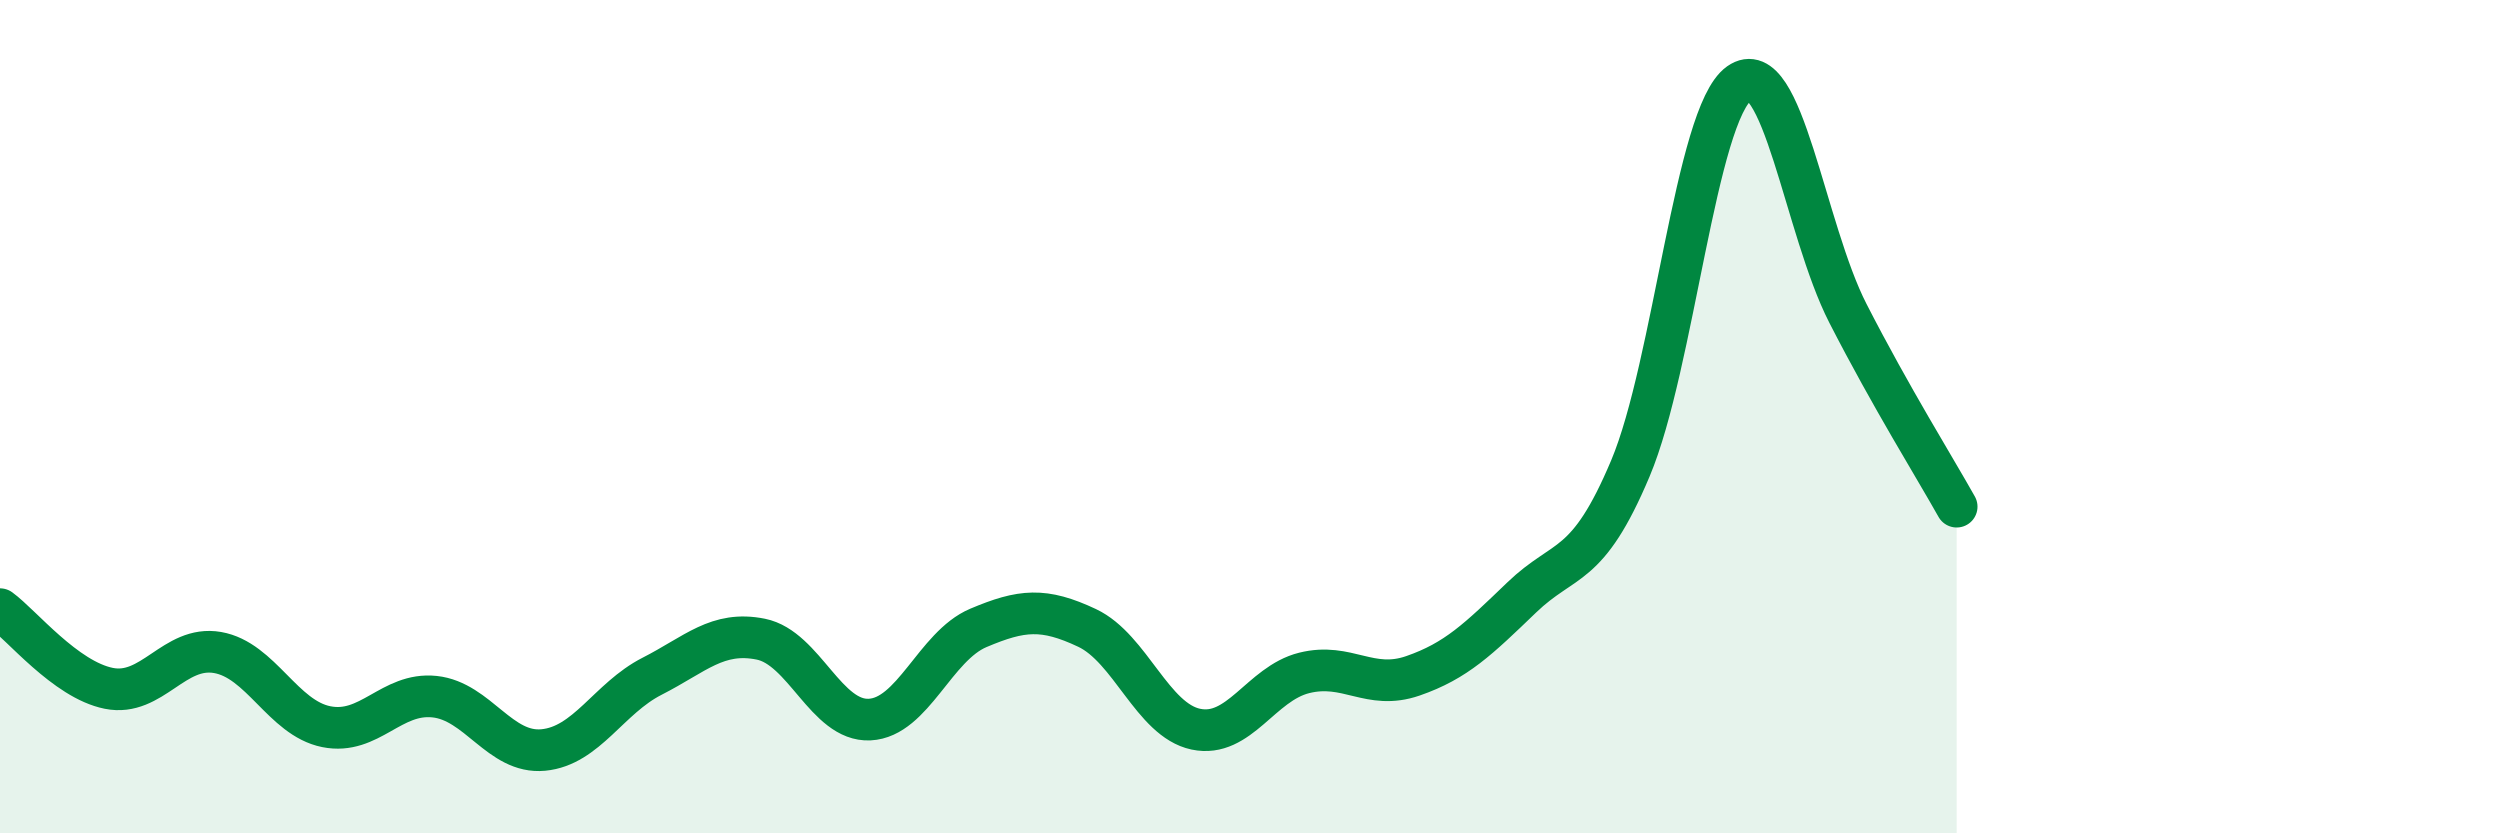 
    <svg width="60" height="20" viewBox="0 0 60 20" xmlns="http://www.w3.org/2000/svg">
      <path
        d="M 0,14.62 C 0.52,15 1.57,16.31 2.61,16.52 C 3.65,16.73 4.18,15.48 5.22,15.66 C 6.26,15.84 6.79,17.23 7.83,17.44 C 8.87,17.65 9.39,16.61 10.43,16.72 C 11.47,16.83 12,18.1 13.04,18 C 14.08,17.9 14.61,16.76 15.65,16.23 C 16.69,15.7 17.22,15.13 18.26,15.34 C 19.3,15.55 19.83,17.32 20.87,17.27 C 21.91,17.22 22.44,15.51 23.48,15.07 C 24.52,14.63 25.05,14.58 26.09,15.07 C 27.13,15.56 27.66,17.28 28.7,17.5 C 29.74,17.72 30.26,16.41 31.3,16.15 C 32.34,15.89 32.87,16.58 33.91,16.22 C 34.95,15.86 35.48,15.34 36.52,14.34 C 37.56,13.34 38.09,13.71 39.13,11.24 C 40.17,8.77 40.7,2.74 41.74,2 C 42.78,1.26 43.31,5.49 44.35,7.52 C 45.39,9.55 46.44,11.23 46.96,12.16L46.96 20L0 20Z"
        fill="#008740"
        opacity="0.1"
        stroke-linecap="round"
        stroke-linejoin="round"
      />
      <path
        d="M 0,14.62 C 0.52,15 1.57,16.31 2.61,16.52 C 3.65,16.73 4.18,15.48 5.22,15.66 C 6.26,15.84 6.79,17.23 7.83,17.44 C 8.87,17.65 9.39,16.61 10.43,16.72 C 11.47,16.83 12,18.1 13.04,18 C 14.08,17.9 14.61,16.76 15.65,16.23 C 16.69,15.7 17.22,15.13 18.26,15.34 C 19.3,15.55 19.83,17.32 20.87,17.27 C 21.91,17.22 22.44,15.51 23.48,15.07 C 24.52,14.63 25.05,14.58 26.09,15.07 C 27.13,15.56 27.66,17.28 28.7,17.5 C 29.74,17.72 30.26,16.41 31.3,16.15 C 32.34,15.89 32.87,16.58 33.91,16.22 C 34.95,15.86 35.48,15.34 36.52,14.34 C 37.56,13.34 38.09,13.71 39.13,11.24 C 40.17,8.77 40.7,2.74 41.74,2 C 42.78,1.26 43.31,5.49 44.35,7.52 C 45.39,9.55 46.44,11.23 46.96,12.16"
        stroke="#008740"
        stroke-width="1"
        fill="none"
        stroke-linecap="round"
        stroke-linejoin="round"
      />
    </svg>
  